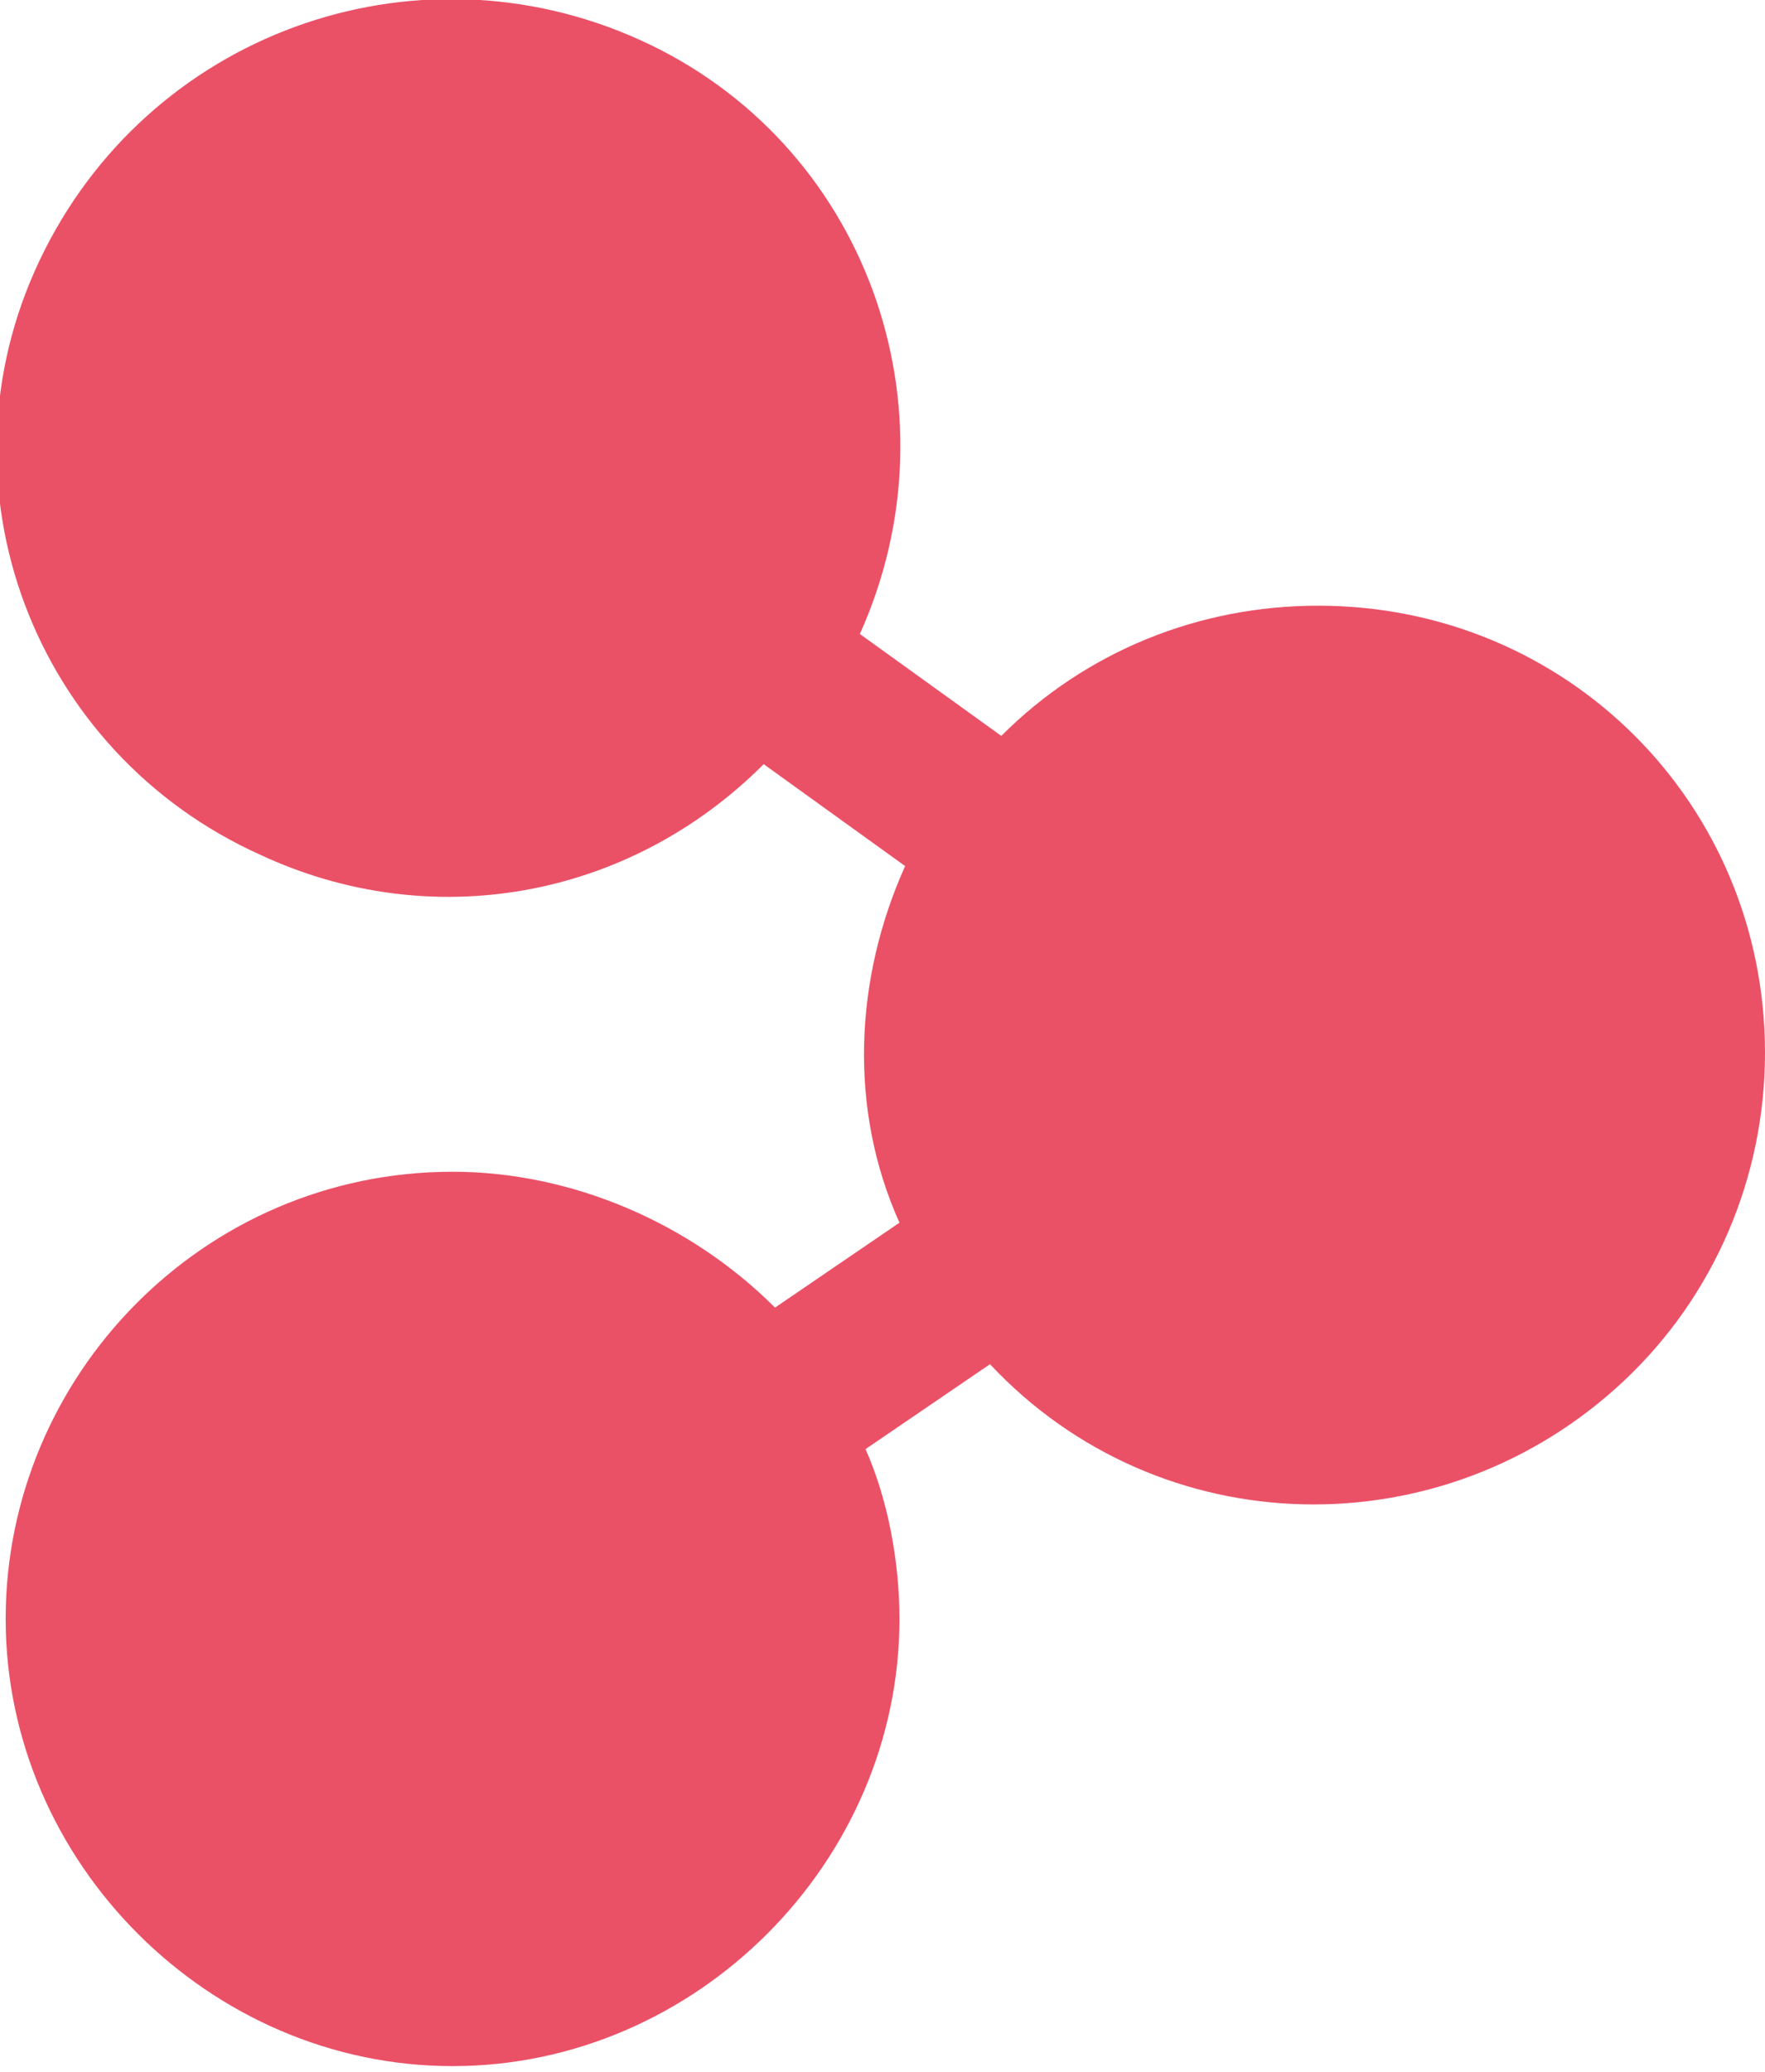 <?xml version="1.0" encoding="utf-8"?>
<!-- Generator: Adobe Illustrator 26.0.3, SVG Export Plug-In . SVG Version: 6.00 Build 0)  -->
<svg version="1.1" id="Layer_1" xmlns="http://www.w3.org/2000/svg" xmlns:xlink="http://www.w3.org/1999/xlink" x="0px" y="0px"
	 viewBox="0 0 31.2 36.6" style="enable-background:new 0 0 31.2 36.6;" xml:space="preserve">
<style type="text/css">
	.st0{fill:#ea5167;}
</style>
<g id="Layer_2_00000063619242271859673610000001266666751028957580_">
	<g id="Layer_1-2">
		<path class="st0" d="M8,20.7c-4.4,0-7.9,3.6-7.9,7.9s3.6,7.9,7.9,7.9s7.9-3.6,7.9-7.9c0-1-0.2-2.1-0.6-3l2.2-1.5
			c3,3.2,8,3.3,11.2,0.3c1.6-1.5,2.5-3.6,2.5-5.8c0-4.4-3.5-7.9-7.9-7.9c-2.1,0-4.1,0.8-5.6,2.3l-2.5-1.8c1.8-4,0.1-8.7-3.9-10.5
			S2.6,0.6,0.7,4.6s-0.1,8.7,3.9,10.5c3,1.4,6.5,0.8,8.9-1.6l2.5,1.8c-0.9,2-1,4.3-0.1,6.3l-2.2,1.5C12.2,21.6,10.1,20.7,8,20.7z"/>
	</g>
</g>
</svg>
